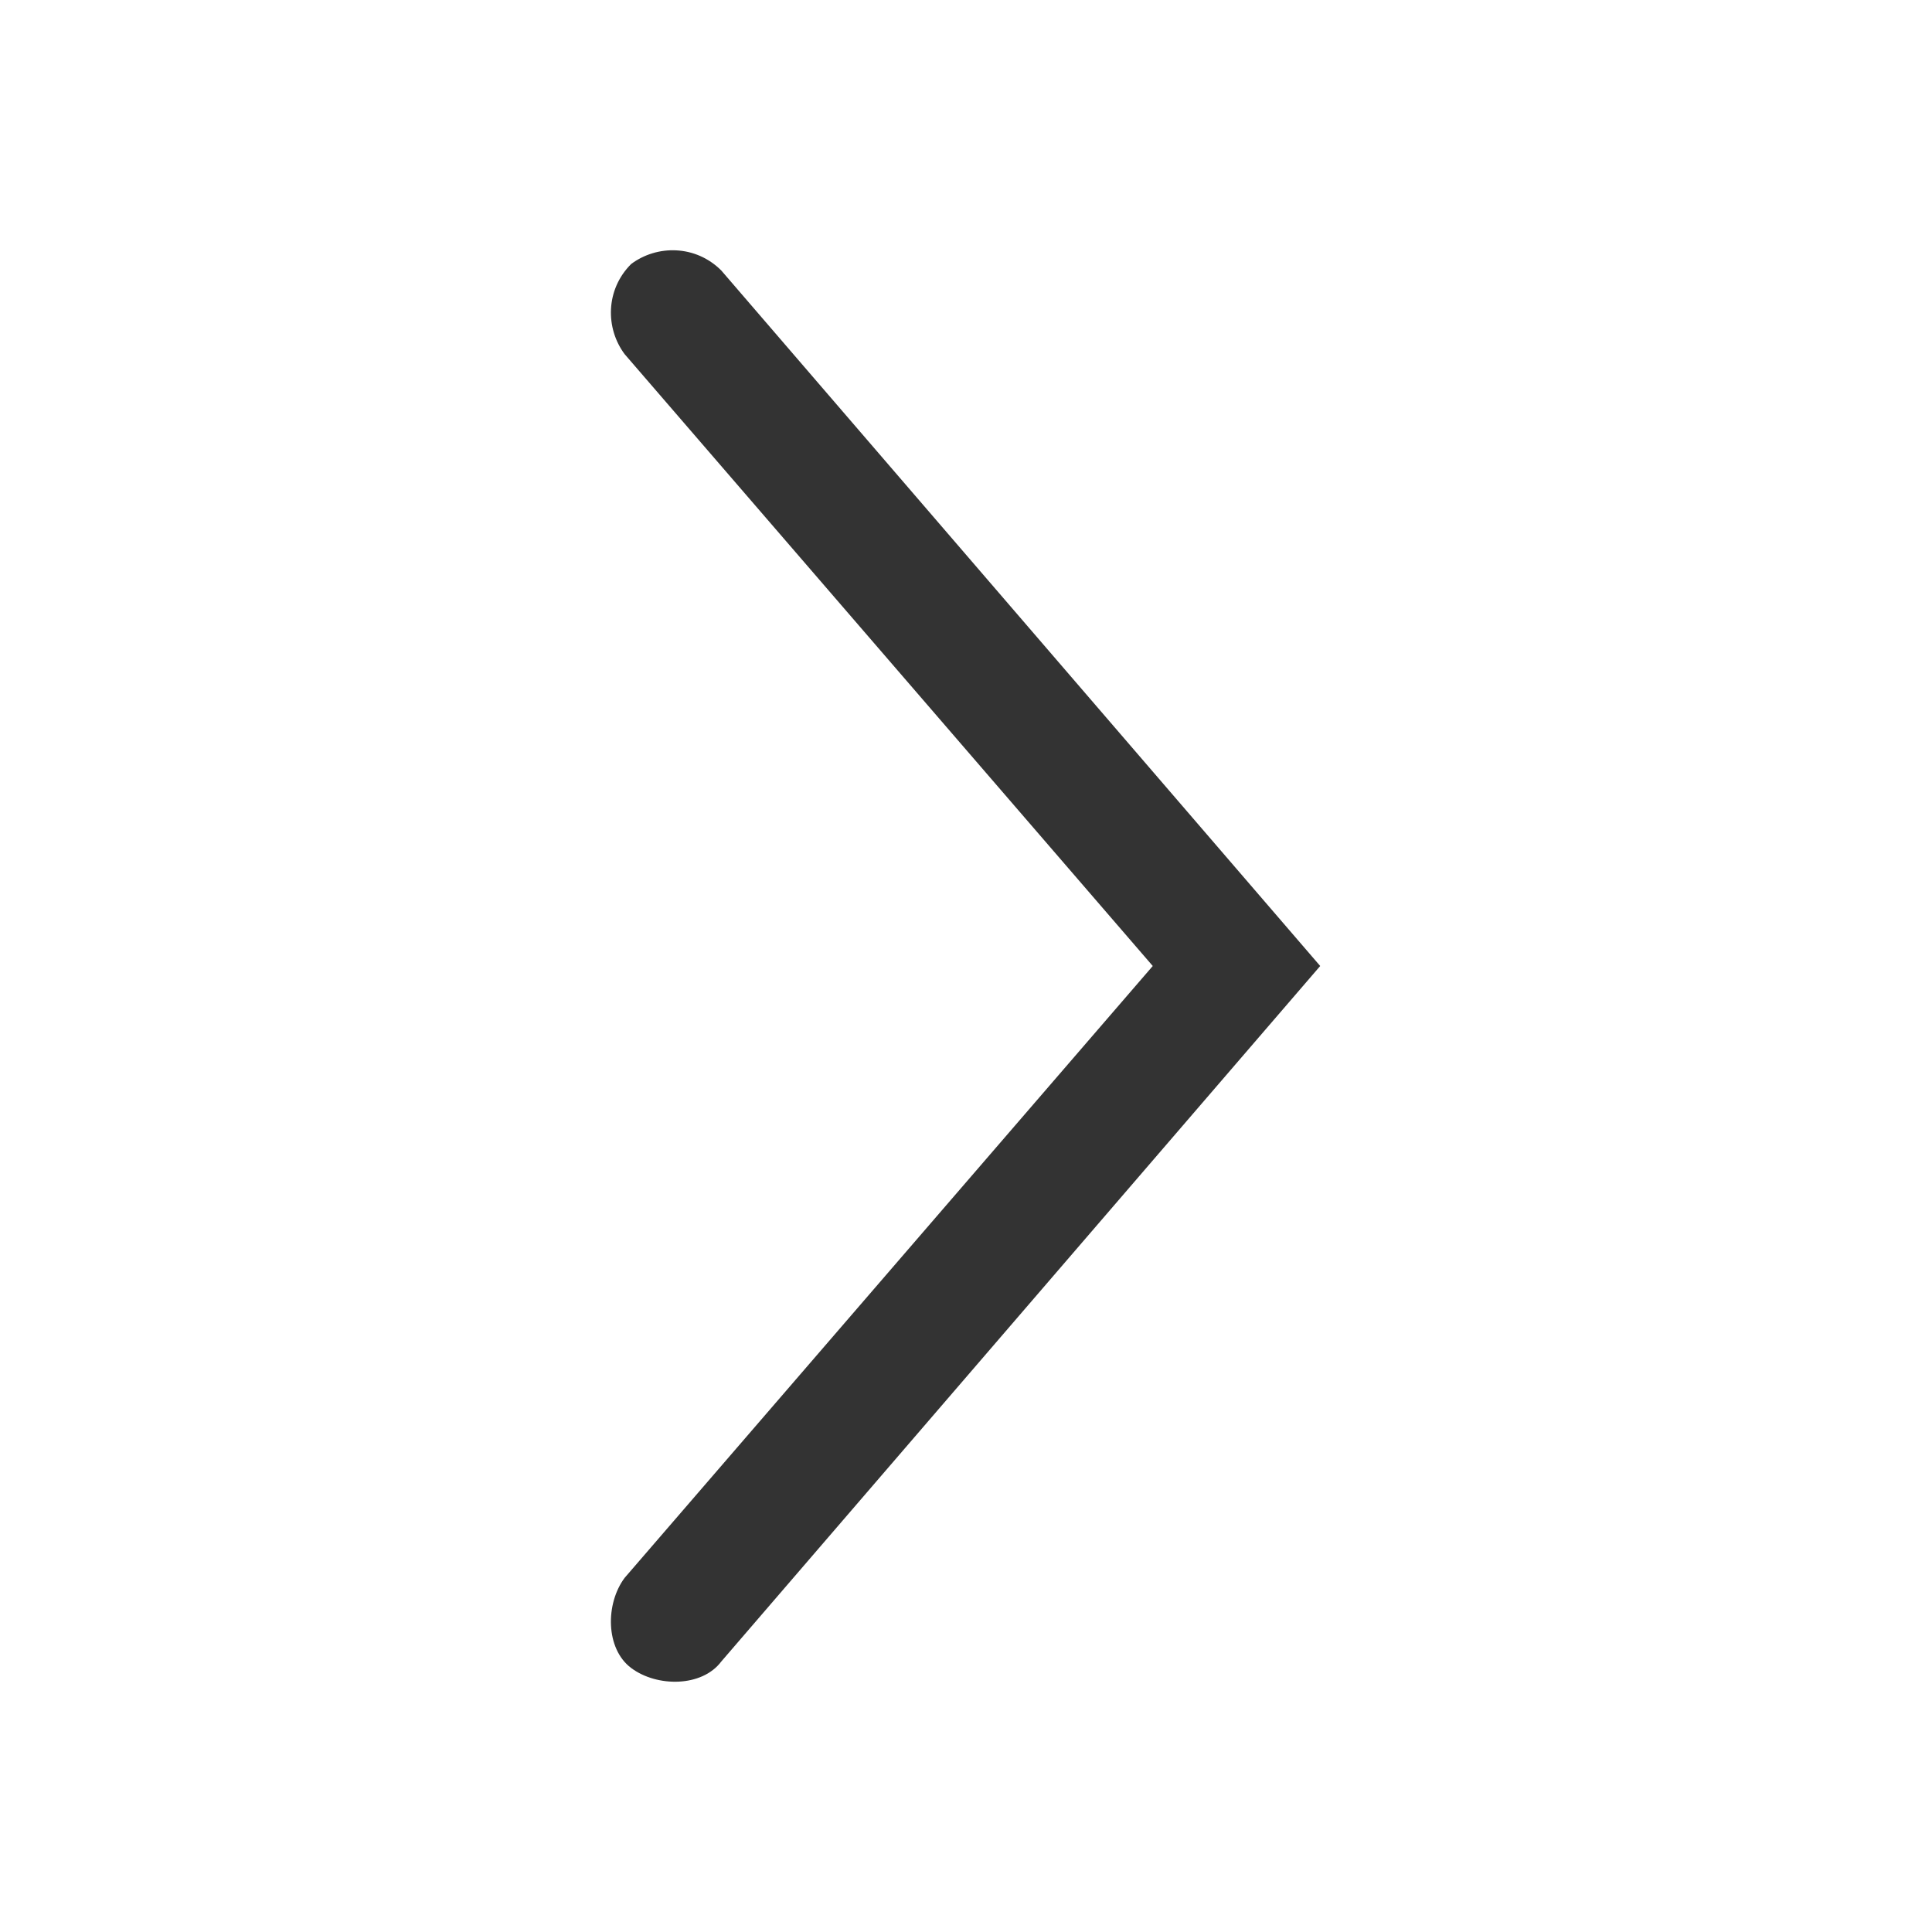 <?xml version="1.0" encoding="utf-8"?>
<!-- Generator: Adobe Illustrator 21.1.0, SVG Export Plug-In . SVG Version: 6.00 Build 0)  -->
<svg version="1.1" id="Layer_1" xmlns="http://www.w3.org/2000/svg" xmlns:xlink="http://www.w3.org/1999/xlink" x="0px" y="0px" viewBox="0 0 30 30" style="enable-background:new 0 0 30 30;" xml:space="preserve">
  <style type="text/css">
	.st0{fill:#333;}
</style>
  <path class="st0" d="M20.5,15l-9.3,10.8c-0.3,0.4-1,0.4-1.4,0.1c-0.4-0.3-0.4-1-0.1-1.4l8.2-9.5L9.7,5.5c-0.3-0.4-0.3-1,0.1-1.4
	c0.4-0.3,1-0.3,1.4,0.1L20.5,15z" />
</svg>